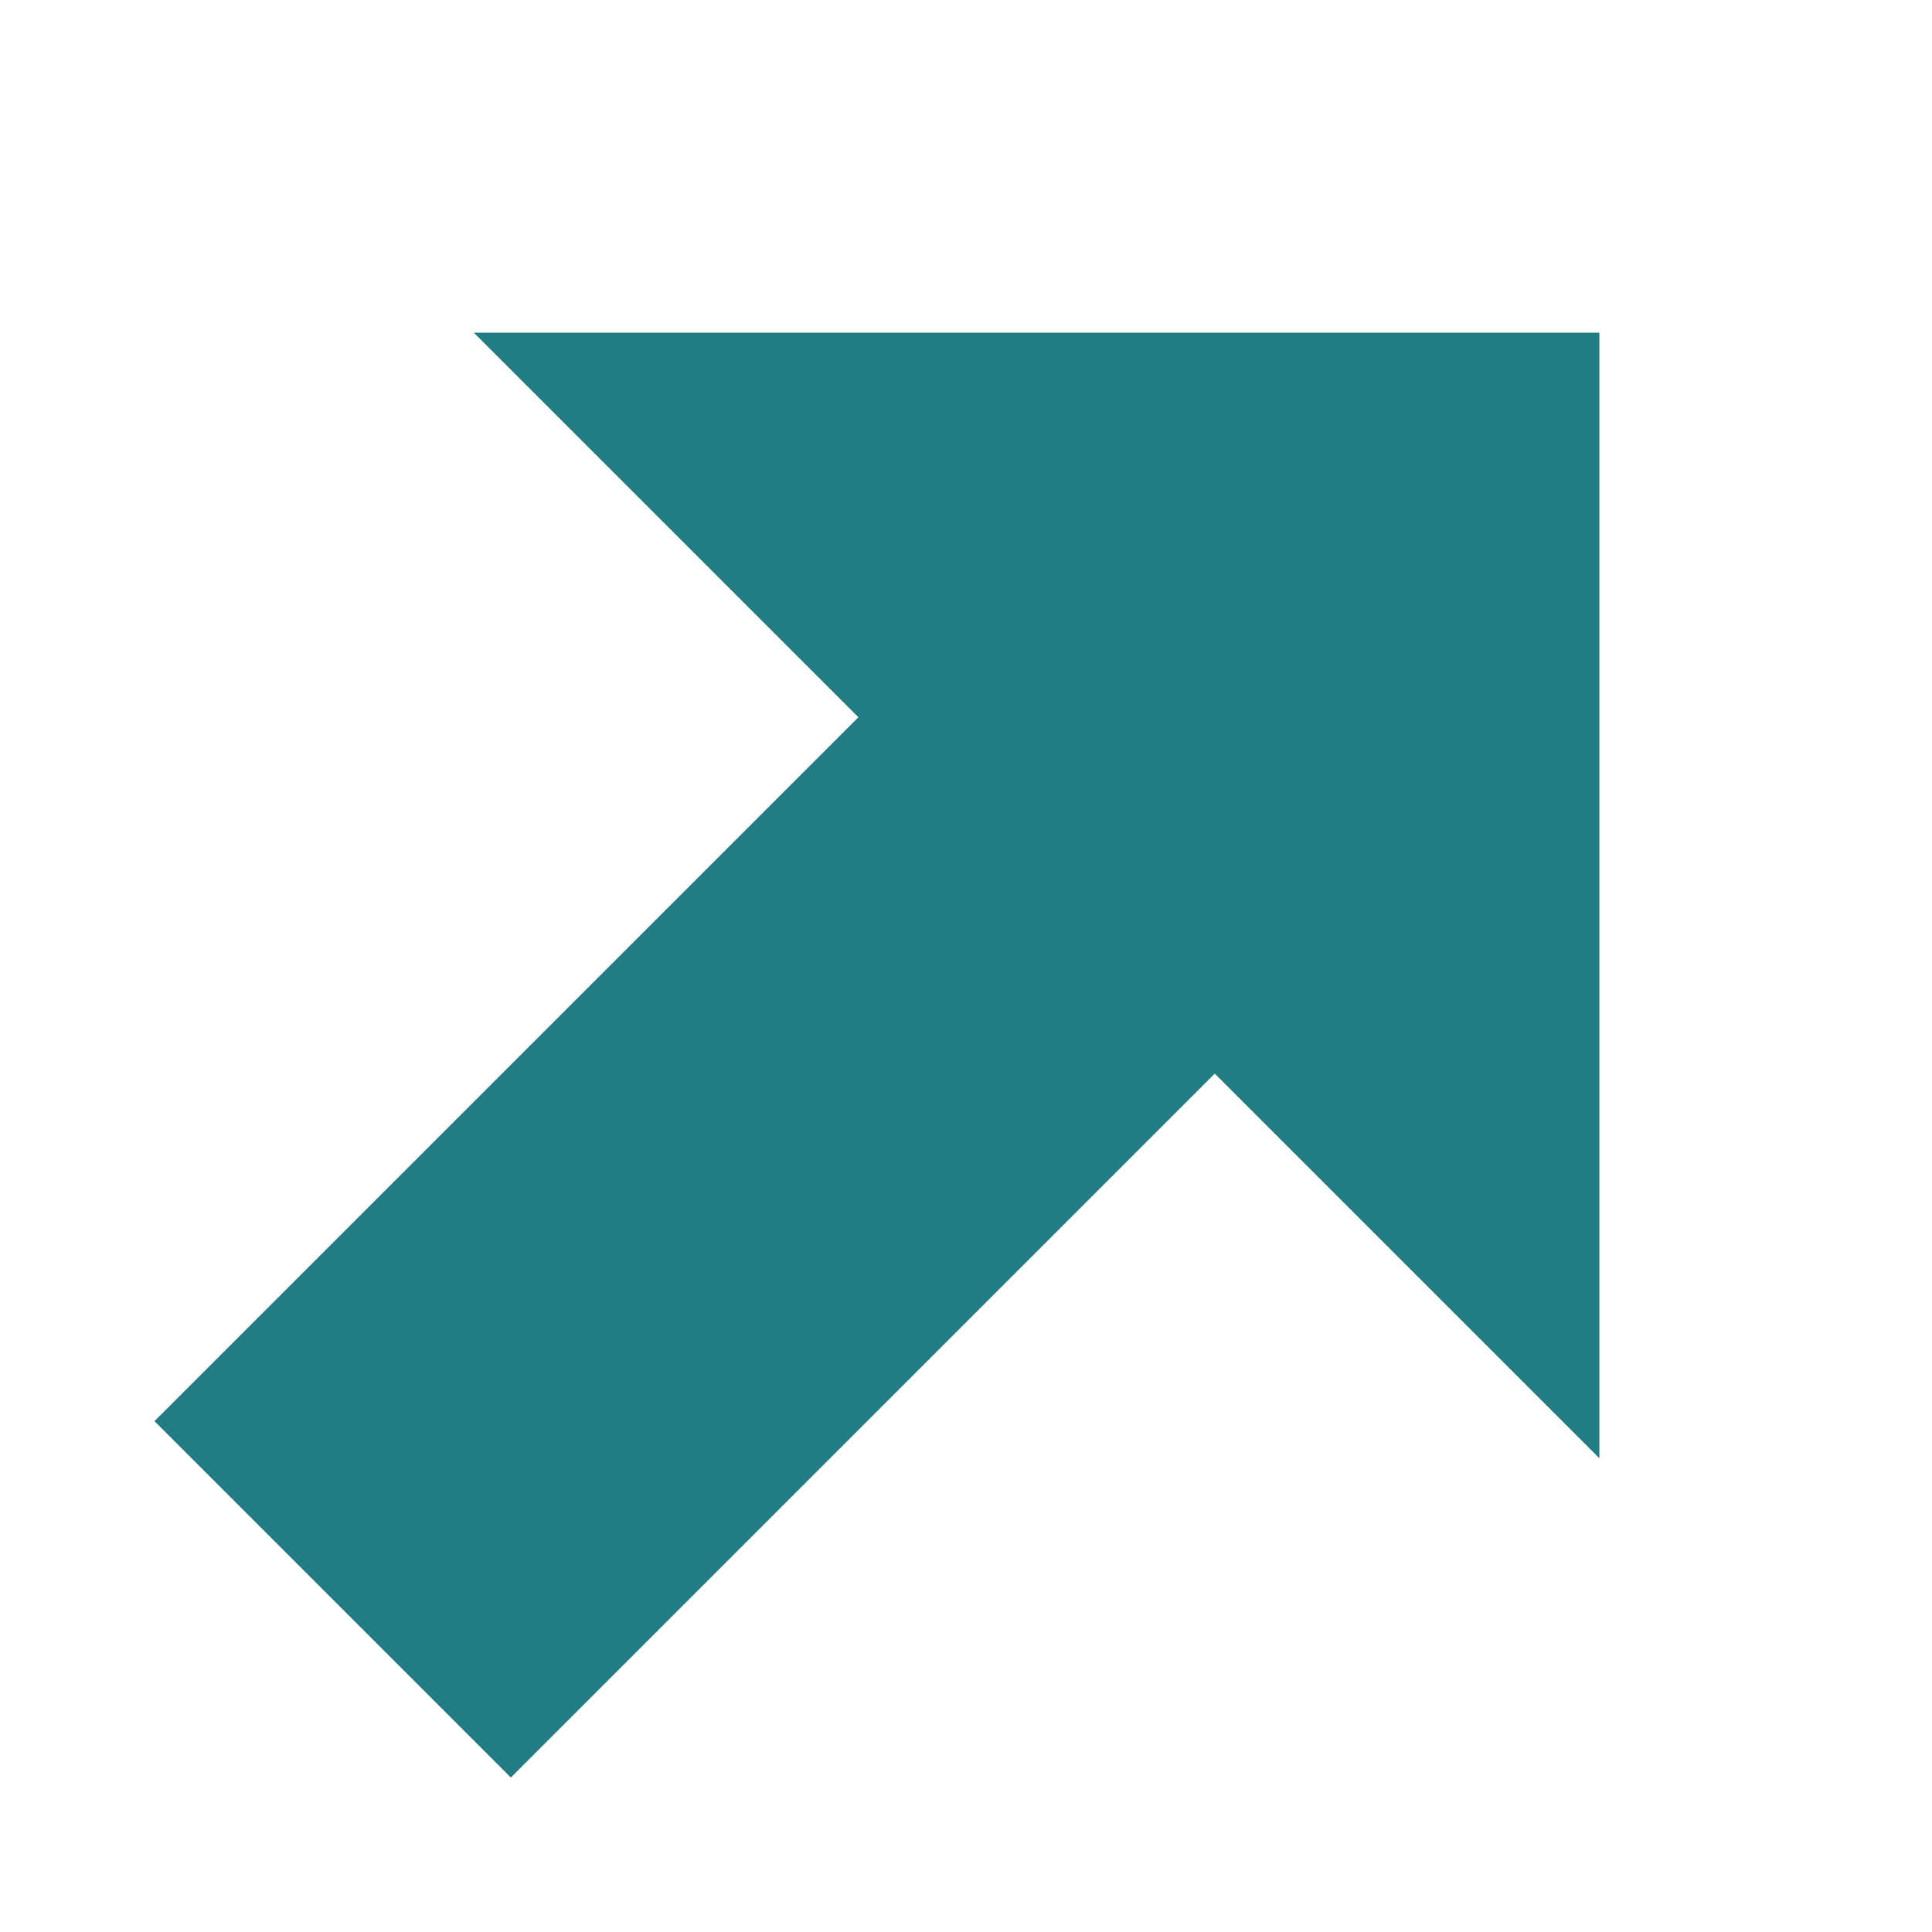 <?xml version="1.0" encoding="UTF-8"?> <svg xmlns="http://www.w3.org/2000/svg" id="a" width="46" height="46" viewBox="0 0 46 46"><line x1="7.92" y1="38.08" x2="26.48" y2="19.52" fill="none" stroke="#217d83" stroke-miterlimit="10" stroke-width="12"></line><polygon points="11.28 7.92 38.08 34.72 38.08 7.92 11.28 7.92" fill="#217d83"></polygon></svg> 